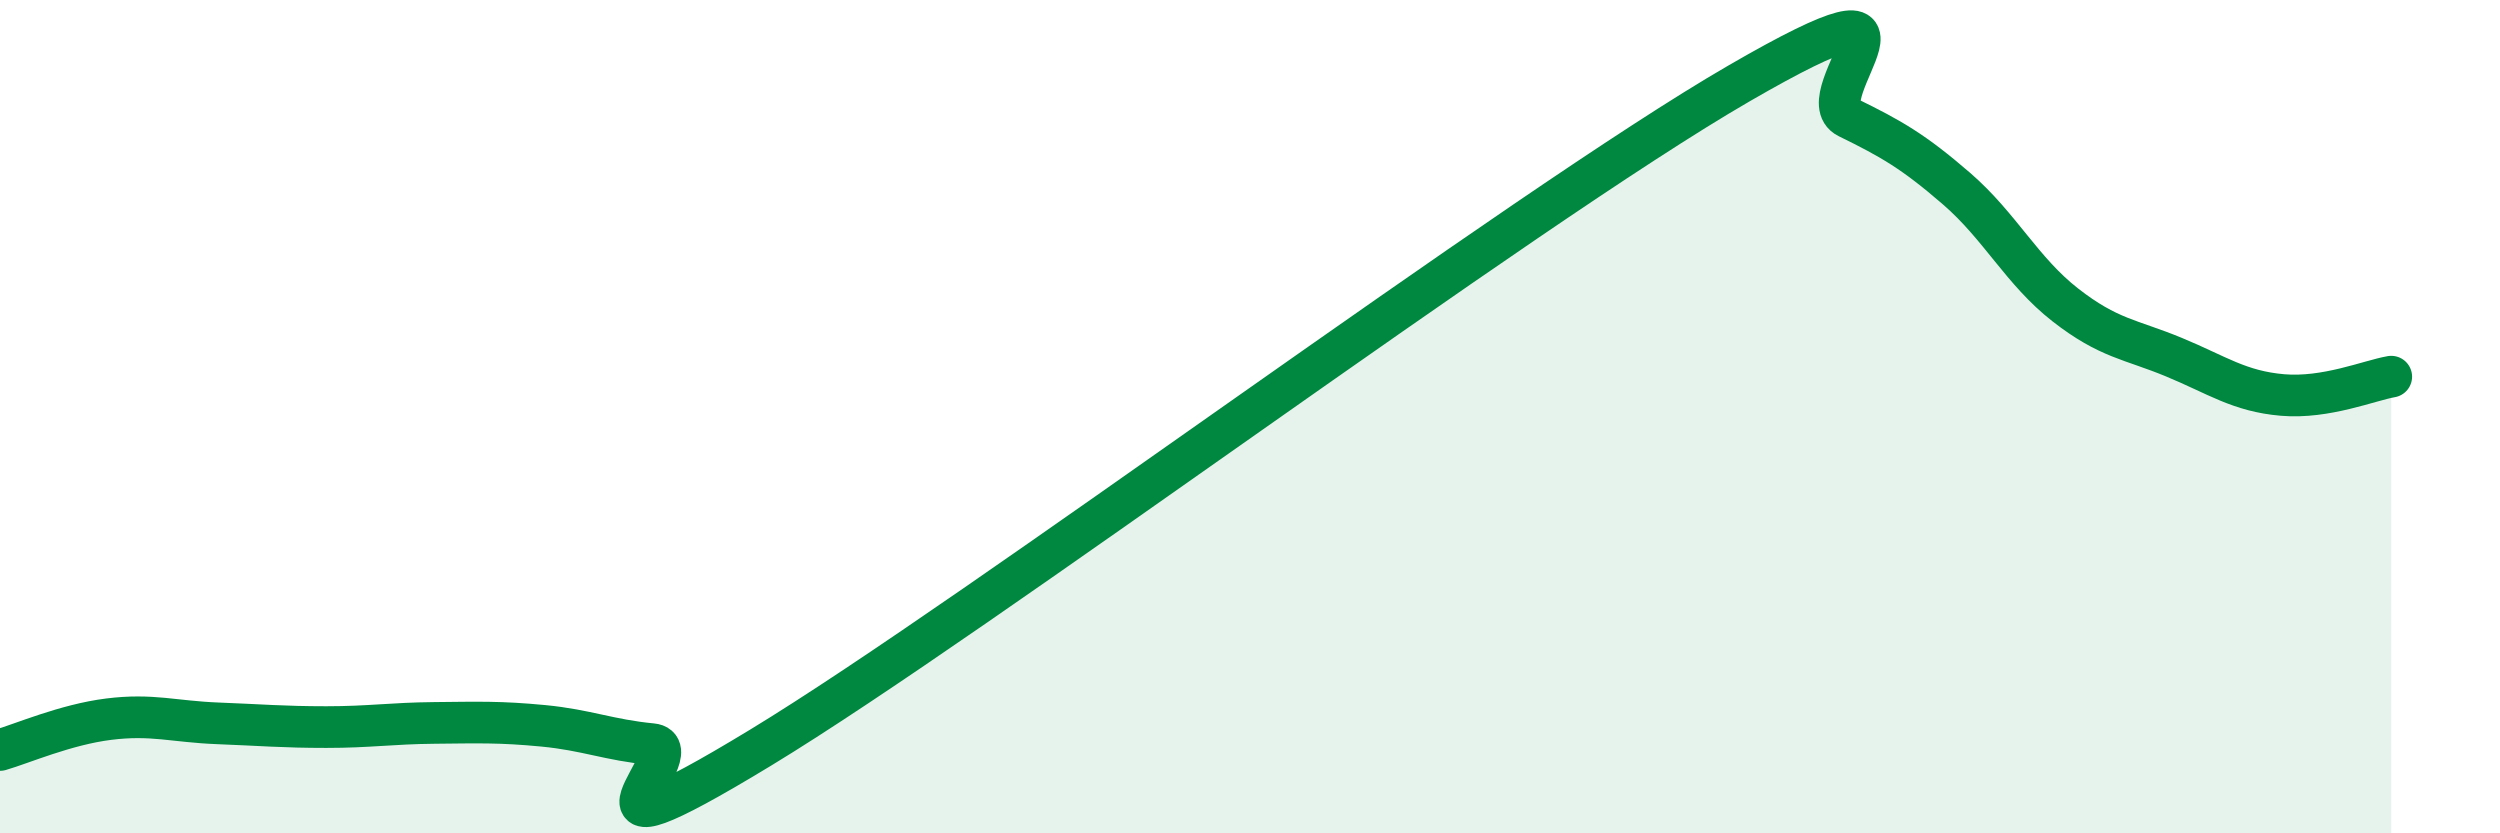 
    <svg width="60" height="20" viewBox="0 0 60 20" xmlns="http://www.w3.org/2000/svg">
      <path
        d="M 0,18 C 0.52,17.85 1.57,17.39 2.61,17.26 C 3.65,17.13 4.18,17.32 5.22,17.36 C 6.26,17.4 6.79,17.45 7.83,17.45 C 8.87,17.45 9.39,17.36 10.43,17.35 C 11.47,17.34 12,17.32 13.04,17.42 C 14.08,17.52 14.61,17.76 15.65,17.86 C 16.69,17.96 13.04,21.11 18.26,17.94 C 23.48,14.77 36.52,5.02 41.74,2 C 46.96,-1.02 43.31,2.31 44.35,2.82 C 45.39,3.33 45.92,3.63 46.96,4.53 C 48,5.43 48.53,6.51 49.57,7.32 C 50.61,8.13 51.13,8.14 52.17,8.57 C 53.21,9 53.74,9.39 54.78,9.48 C 55.82,9.57 56.87,9.13 57.39,9.04L57.39 20L0 20Z"
        fill="#008740"
        opacity="0.1"
        stroke-linecap="round"
        stroke-linejoin="round"
      />
      <path
        d="M 0,18 C 0.52,17.85 1.57,17.39 2.61,17.26 C 3.65,17.13 4.18,17.32 5.22,17.36 C 6.26,17.4 6.79,17.45 7.83,17.45 C 8.87,17.45 9.39,17.36 10.43,17.35 C 11.47,17.34 12,17.32 13.04,17.42 C 14.08,17.52 14.61,17.76 15.65,17.86 C 16.69,17.96 13.04,21.11 18.26,17.94 C 23.48,14.77 36.52,5.02 41.74,2 C 46.96,-1.02 43.31,2.31 44.35,2.82 C 45.39,3.33 45.92,3.63 46.96,4.53 C 48,5.43 48.53,6.51 49.57,7.32 C 50.61,8.13 51.13,8.14 52.17,8.57 C 53.21,9 53.74,9.39 54.78,9.48 C 55.82,9.57 56.87,9.13 57.39,9.04"
        stroke="#008740"
        stroke-width="1"
        fill="none"
        stroke-linecap="round"
        stroke-linejoin="round"
      />
    </svg>
  